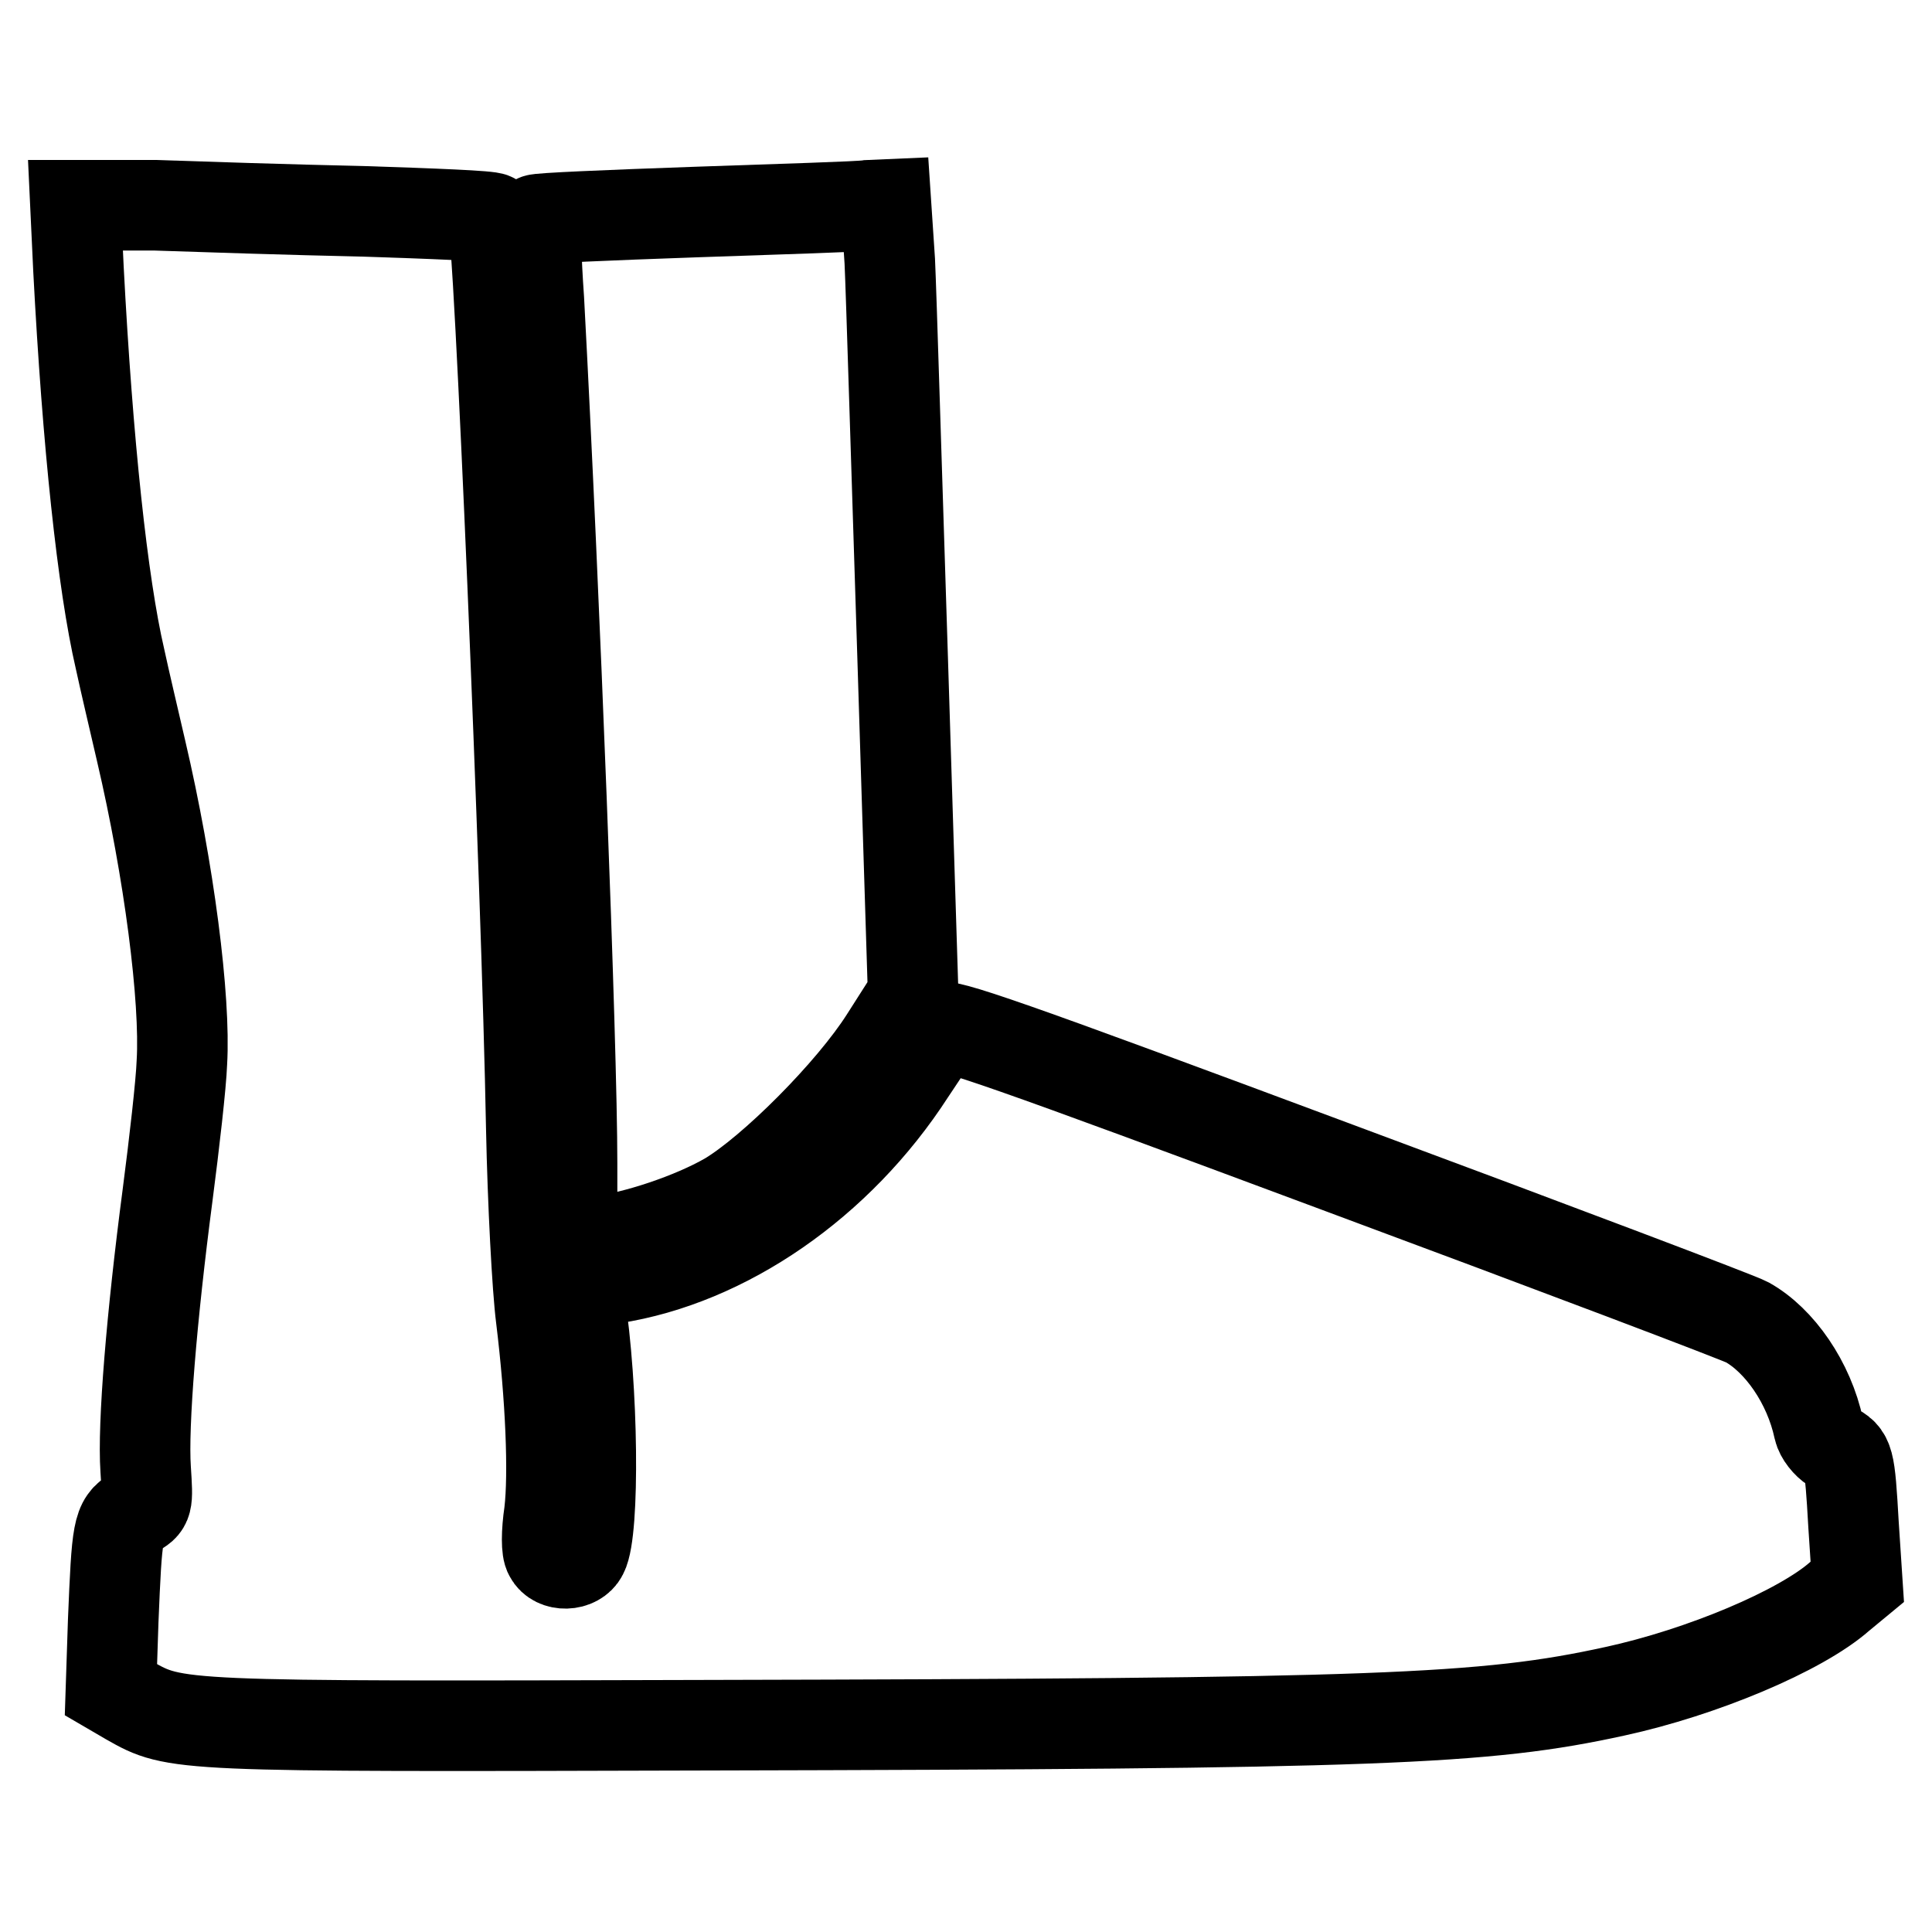 <?xml version="1.0" encoding="utf-8"?>
<!-- Svg Vector Icons : http://www.onlinewebfonts.com/icon -->
<!DOCTYPE svg PUBLIC "-//W3C//DTD SVG 1.1//EN" "http://www.w3.org/Graphics/SVG/1.1/DTD/svg11.dtd">
<svg version="1.1" xmlns="http://www.w3.org/2000/svg" xmlns:xlink="http://www.w3.org/1999/xlink" x="0px" y="0px" viewBox="0 0 256 256" enable-background="new 0 0 256 256" xml:space="preserve">
<g><g><g><path stroke-width="12" fill-opacity="0" stroke="#000000"  d="M10.4,35.7c1.2,23,3.2,41.7,5.5,51.6c0.6,2.8,1.9,8.3,2.8,12.2c3.7,15.8,5.9,32.9,5.4,41.3c-0.1,2.8-1,10.7-1.9,17.6c-2.1,16-3.3,30.4-2.9,36.3c0.3,4.6,0.3,4.7-1.5,5.7c-2.2,1.3-2.3,2.3-2.8,14.4l-0.3,9.1l2.4,1.4c6.2,3.5,5.9,3.5,76.4,3.3c89.1-0.2,103.2-0.7,120.5-4.5c11.5-2.5,24.6-8,29.8-12.6l2.3-1.9l-0.5-7.6c-0.5-8.8-0.6-9.1-2.7-10.2c-0.8-0.5-1.7-1.6-1.9-2.5c-1.3-6.1-5.2-11.7-9.5-14.1c-1.1-0.6-25.4-9.8-54.2-20.5c-44-16.4-52.3-19.3-52.8-18.5c-0.3,0.5-2.1,3.2-3.9,5.9c-9.5,14.7-24.5,25-39.4,27.3l-4.8,0.7l0.4,2.3c1.8,11.3,2,30.5,0.4,33.5c-0.8,1.6-3.6,1.7-4.4,0.1c-0.4-0.6-0.4-2.9,0-5.6c0.6-5.1,0.2-15.2-1.1-25.8c-0.5-3.9-1.1-15.2-1.3-25.1c-0.6-32.5-4.3-119.8-5.1-120.6c-0.3-0.3-8-0.6-17.3-0.9c-9.3-0.2-21.6-0.6-27.4-0.8L10,27.2L10.4,35.7z"/><path stroke-width="12" fill-opacity="0" stroke="#000000"  d="M92.1,28.1c-11.4,0.4-20.9,0.8-21,1c-0.2,0.2-0.1,5,0.3,10.6c2.1,39.3,4.4,98.7,4.4,114.4v10.8l3.4-0.4c5-0.6,12.5-3.1,17.2-5.8c5.9-3.5,16.4-14,20.9-21.1l3.7-5.8l-1.4-44.8c-0.8-24.7-1.5-48.2-1.7-52.4l-0.5-7.5l-2.3,0.1C113.9,27.4,103.5,27.7,92.1,28.1z"/></g></g></g>
</svg>